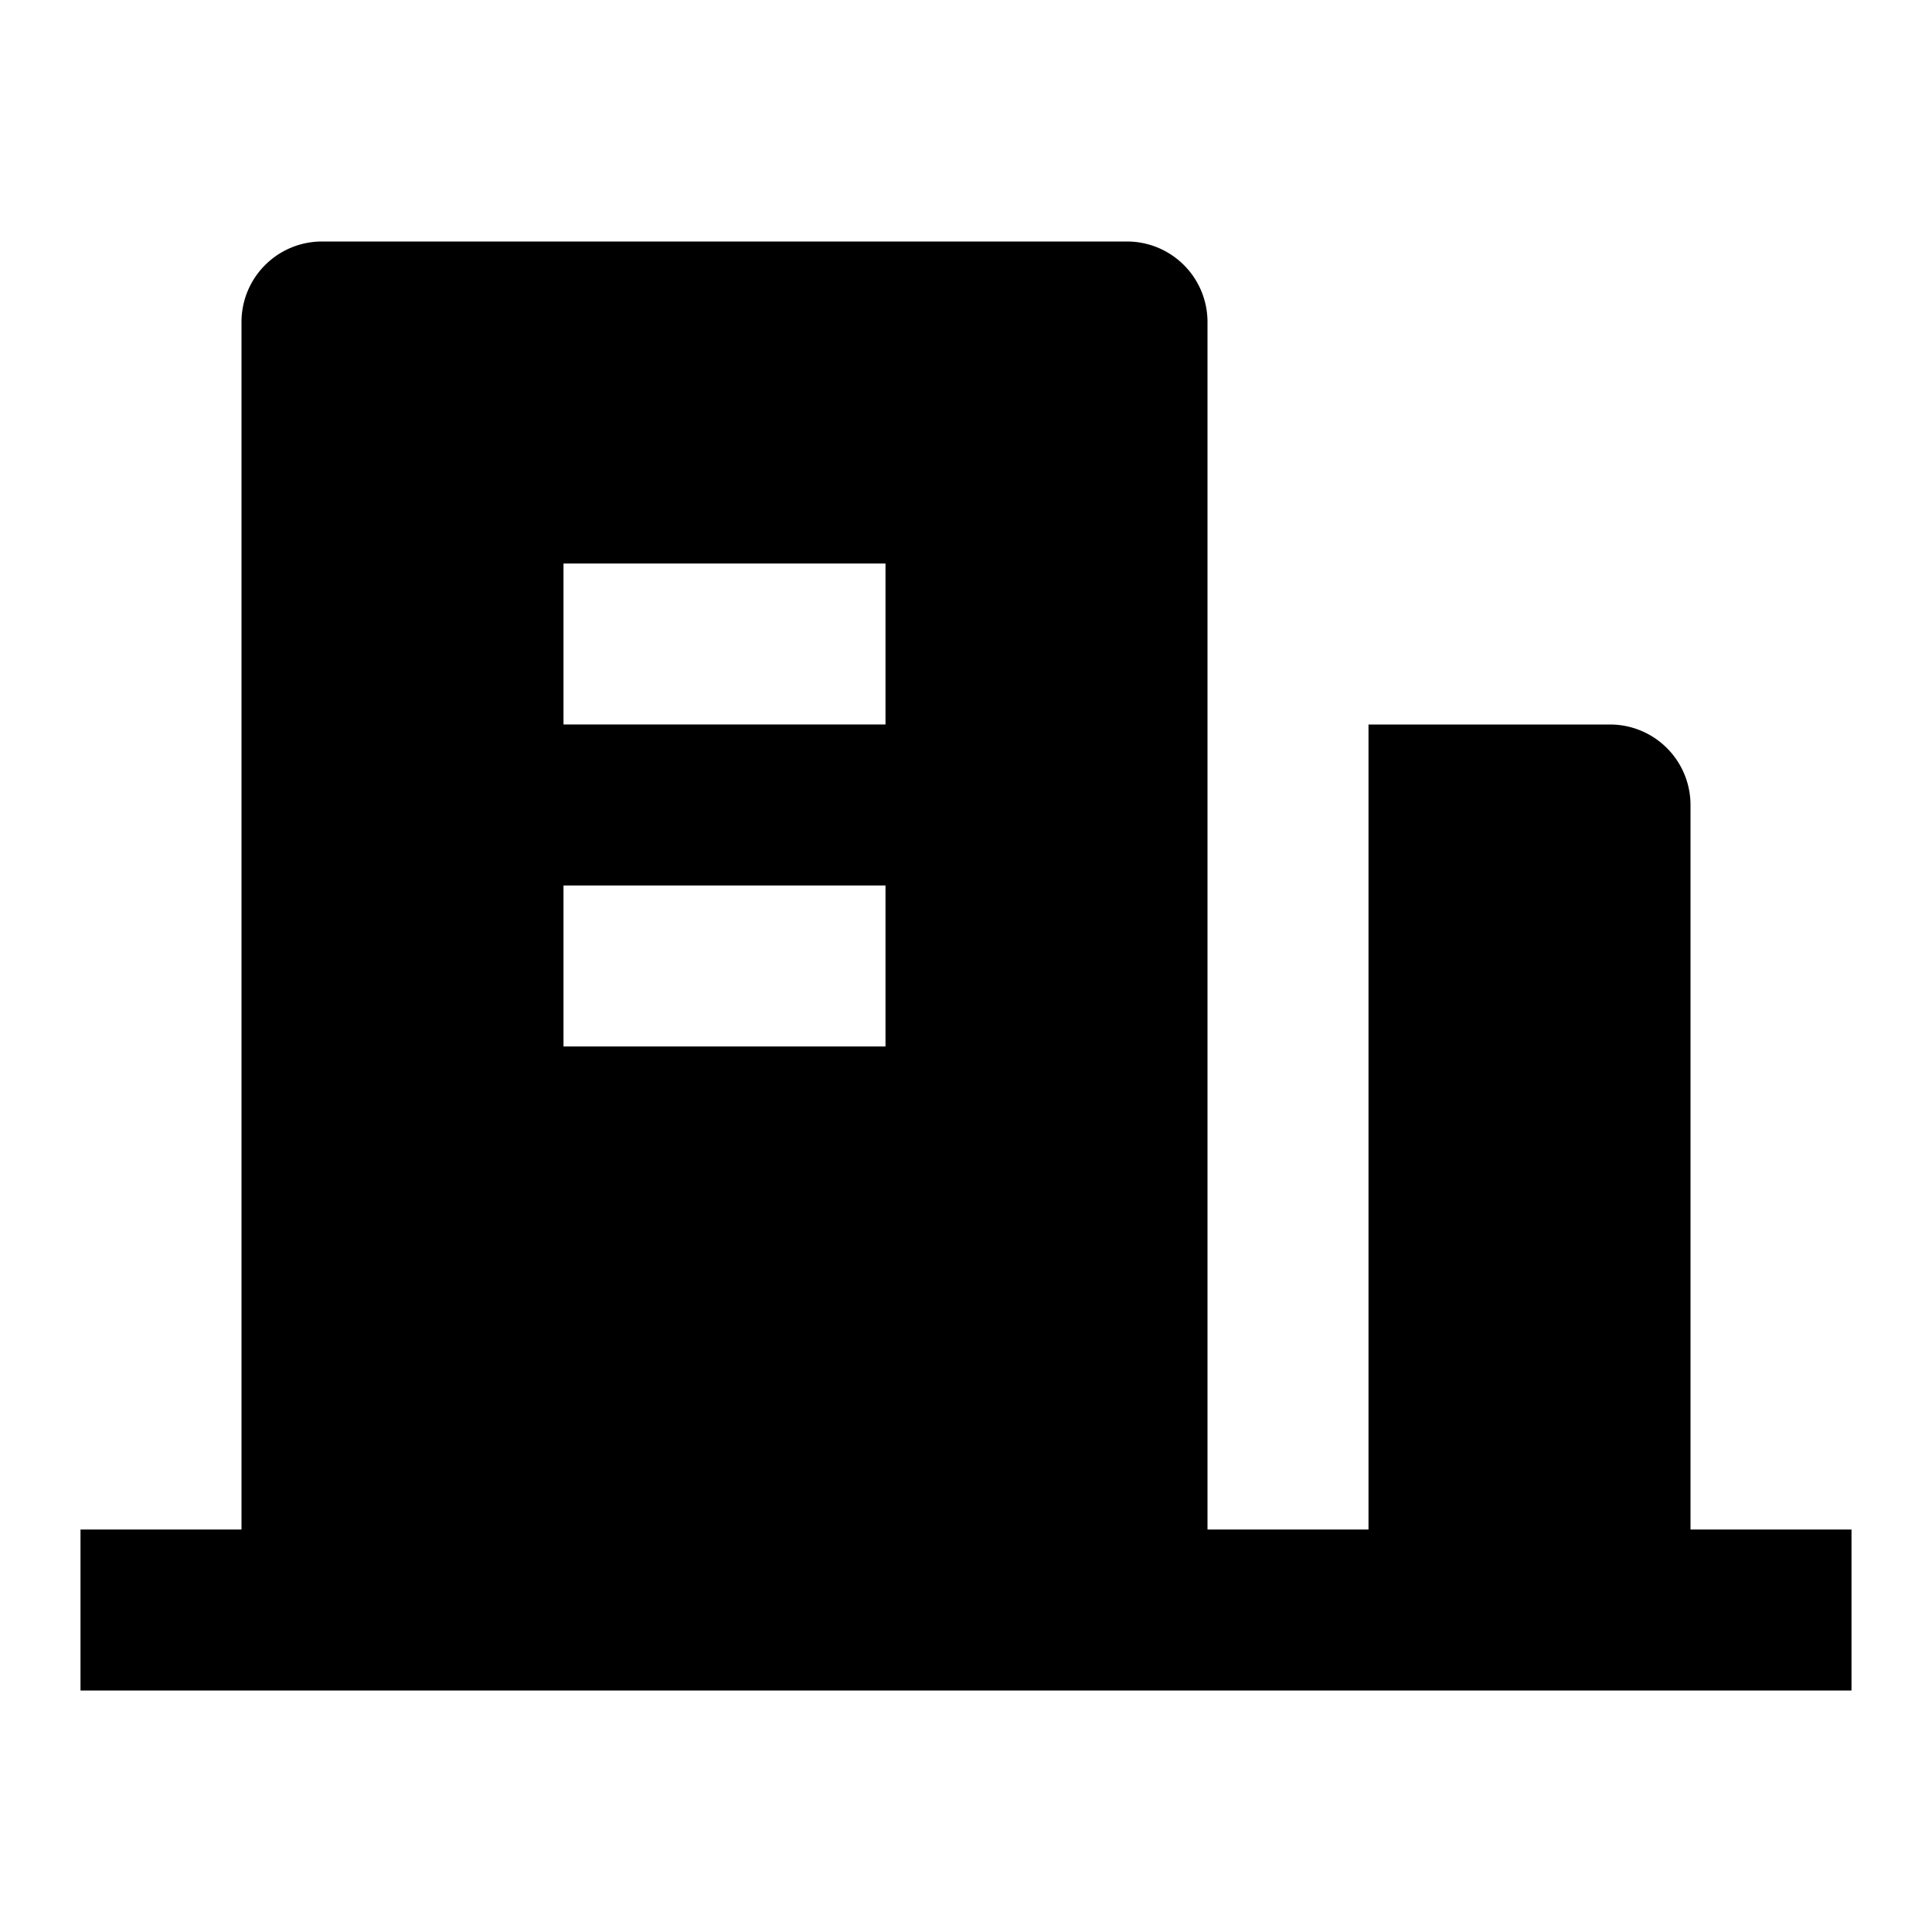 <?xml version="1.0" ?>

<svg width="800px" height="800px" viewBox="0 0 24 24" xmlns="http://www.w3.org/2000/svg">
<g>
<path d="M0 0h24v24H0z" fill="none"/>
<path d="M21 19h2v2H1v-2h2V4a1 1 0 0 1 1-1h10a1 1 0 0 1 1 1v15h2V9h3a1 1 0 0 1 1 1v9zM7 11v2h4v-2H7zm0-4v2h4V7H7z"/>
</g>
</svg>